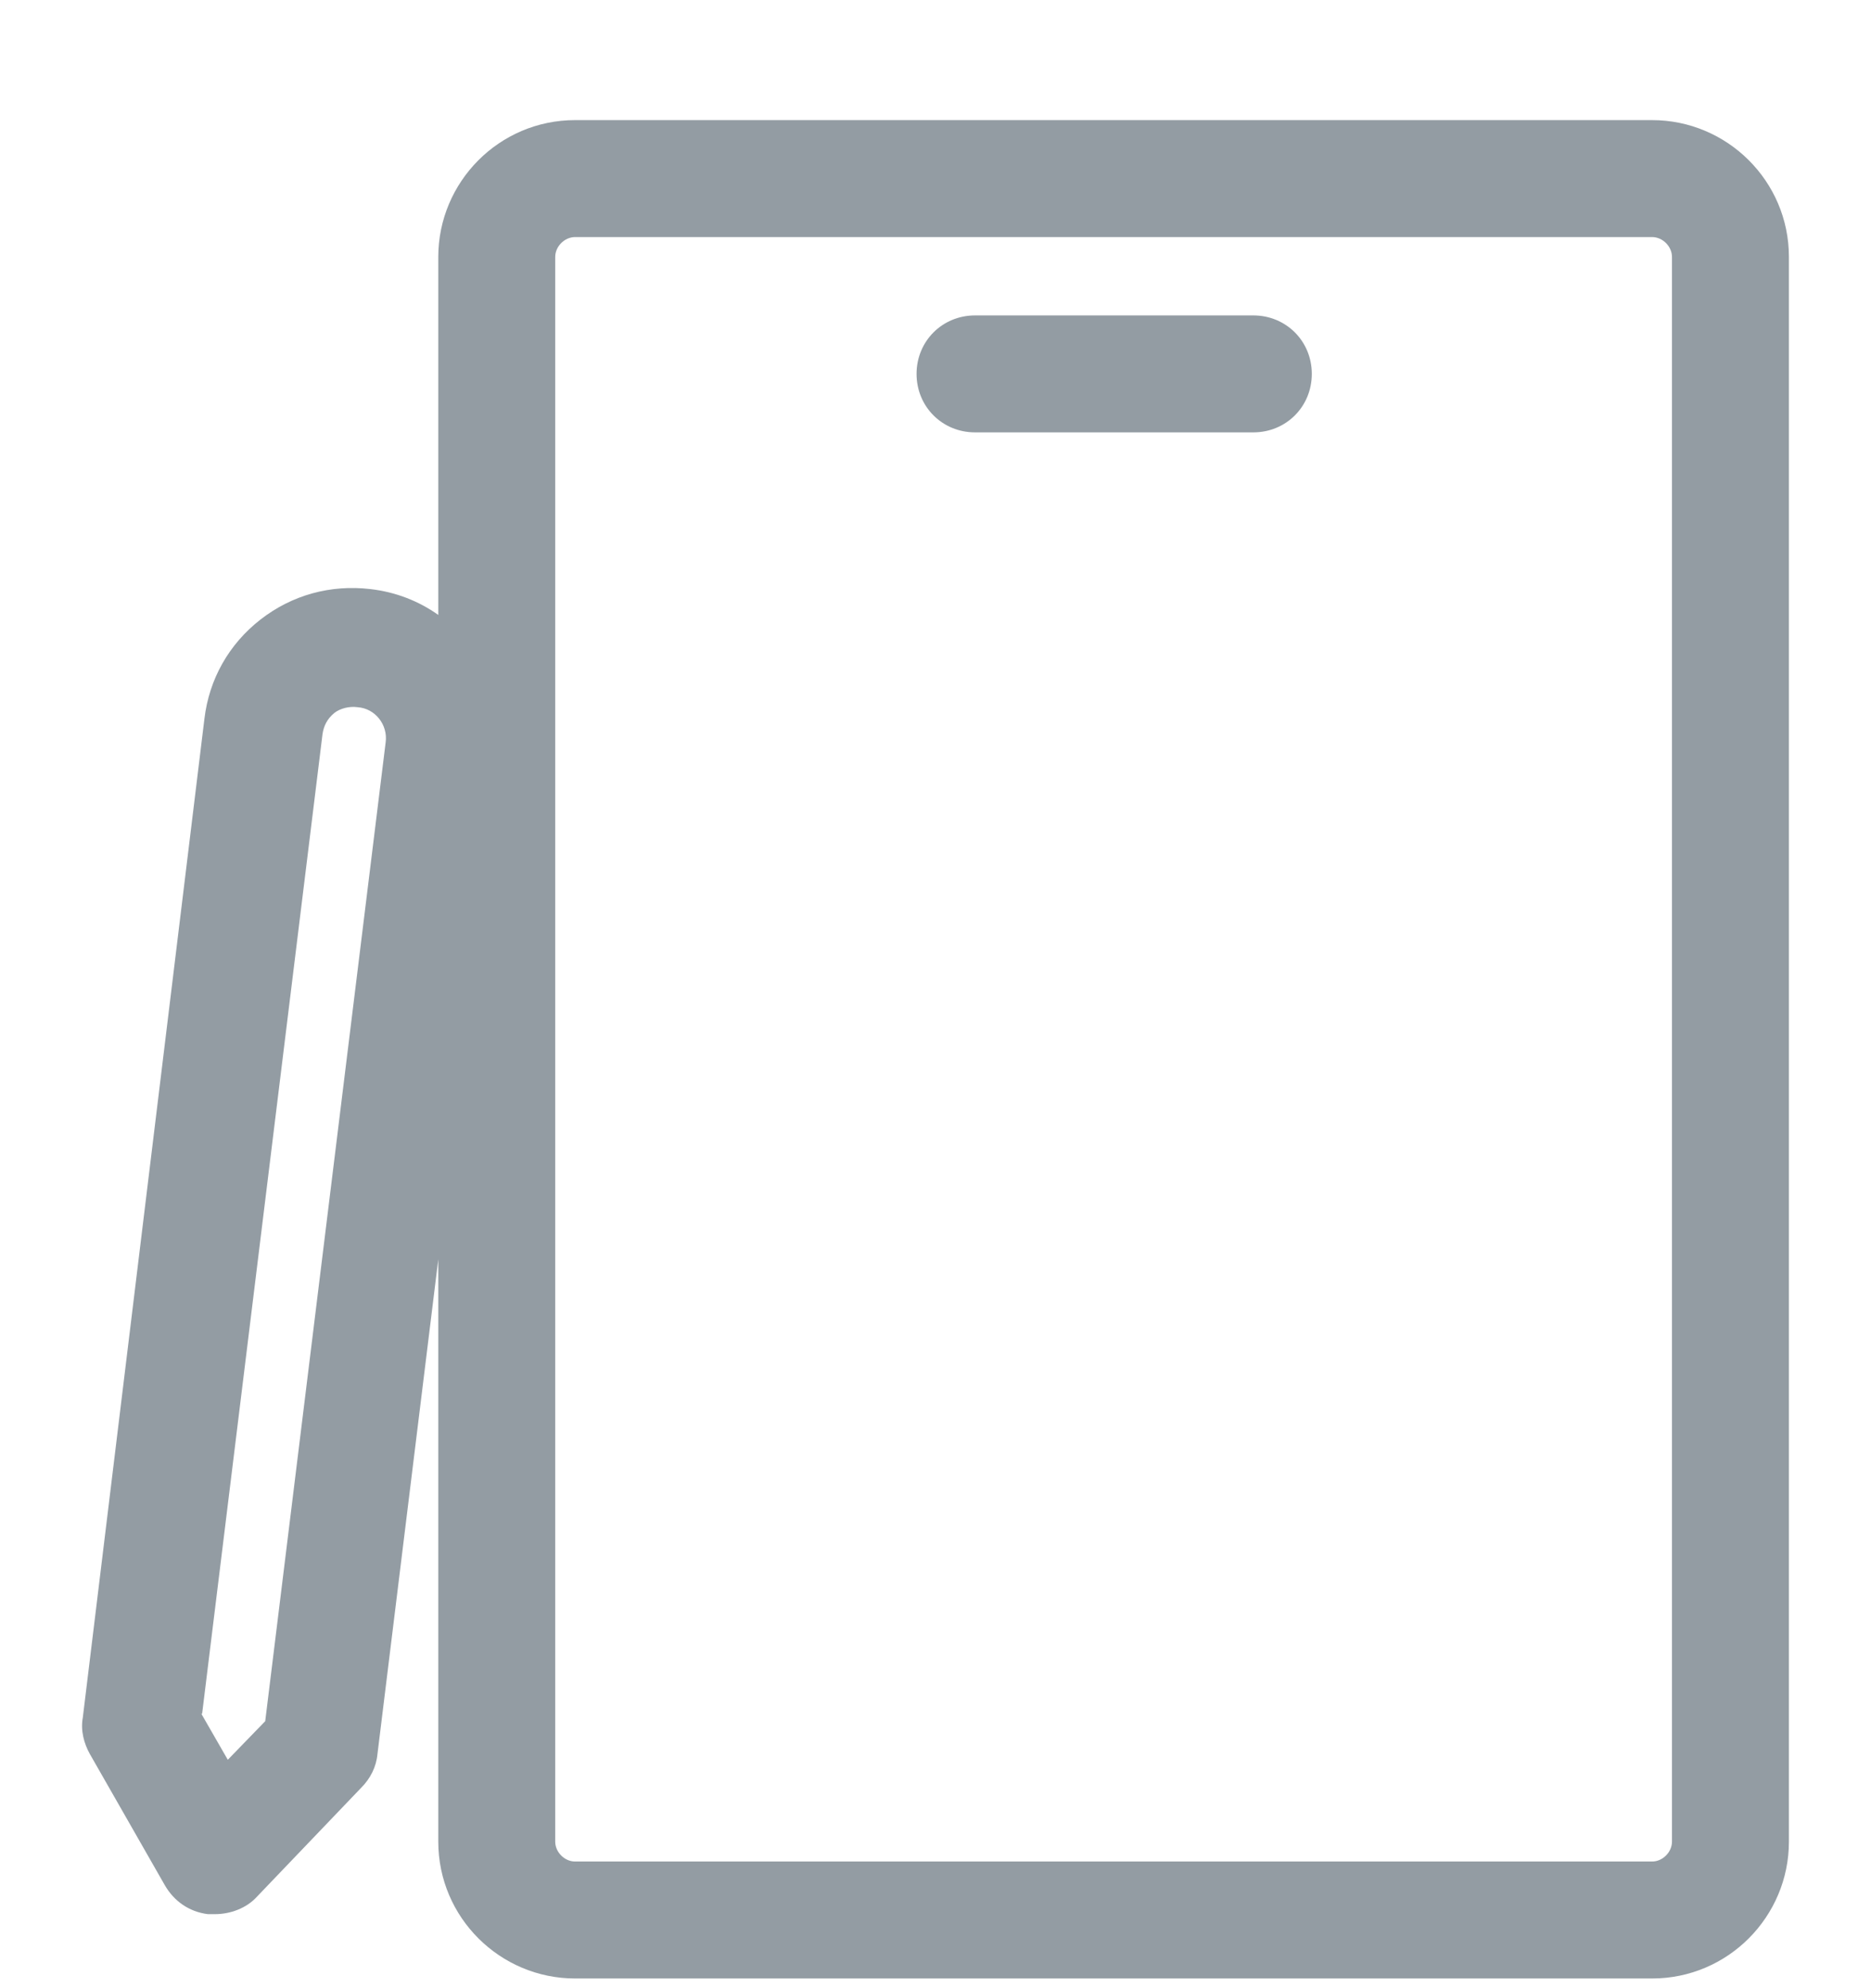 <svg width="16" height="17" viewBox="0 0 16 17" fill="none" xmlns="http://www.w3.org/2000/svg">
<g clip-path="url(#clip0_2106_442)">
<path d="M10.718 3.697H8.338C8.058 3.697 7.838 3.477 7.838 3.197C7.838 2.917 8.058 2.697 8.338 2.697H10.718C10.998 2.697 11.218 2.917 11.218 3.197C11.218 3.477 10.998 3.697 10.718 3.697Z" fill="#939CA3"/>
<path fill-rule="evenodd" clip-rule="evenodd" d="M14.128 16.917H4.918C4.278 16.917 3.748 16.397 3.748 15.747V10.768L3.228 14.997C3.218 15.107 3.168 15.207 3.088 15.287L2.198 16.217C2.108 16.317 1.968 16.367 1.838 16.367H1.778C1.618 16.347 1.488 16.257 1.408 16.117L0.768 14.997C0.718 14.907 0.688 14.797 0.708 14.687L1.748 6.147C1.788 5.807 1.958 5.507 2.228 5.297C2.498 5.087 2.828 4.997 3.168 5.037C3.385 5.062 3.582 5.14 3.748 5.258V2.197C3.748 1.557 4.268 1.027 4.918 1.027H14.128C14.768 1.027 15.298 1.547 15.298 2.197V15.747C15.298 16.387 14.778 16.917 14.128 16.917ZM4.918 2.027C4.828 2.027 4.748 2.107 4.748 2.197V15.747C4.748 15.837 4.828 15.917 4.918 15.917H14.128C14.218 15.917 14.298 15.837 14.298 15.747V2.197C14.298 2.107 14.218 2.027 14.128 2.027H4.918ZM1.948 15.047L1.718 14.647L1.728 14.657L2.758 6.277C2.768 6.207 2.798 6.147 2.858 6.097C2.908 6.057 2.988 6.037 3.058 6.047C3.208 6.057 3.318 6.197 3.298 6.347L2.268 14.717L1.948 15.047Z" fill="#939CA3"/>
</g>
<defs>
<clipPath id="clip0_2106_442">
<rect width="16" height="16" fill="white" transform="translate(0 0.972)"/>
</clipPath>
</defs>
</svg>

